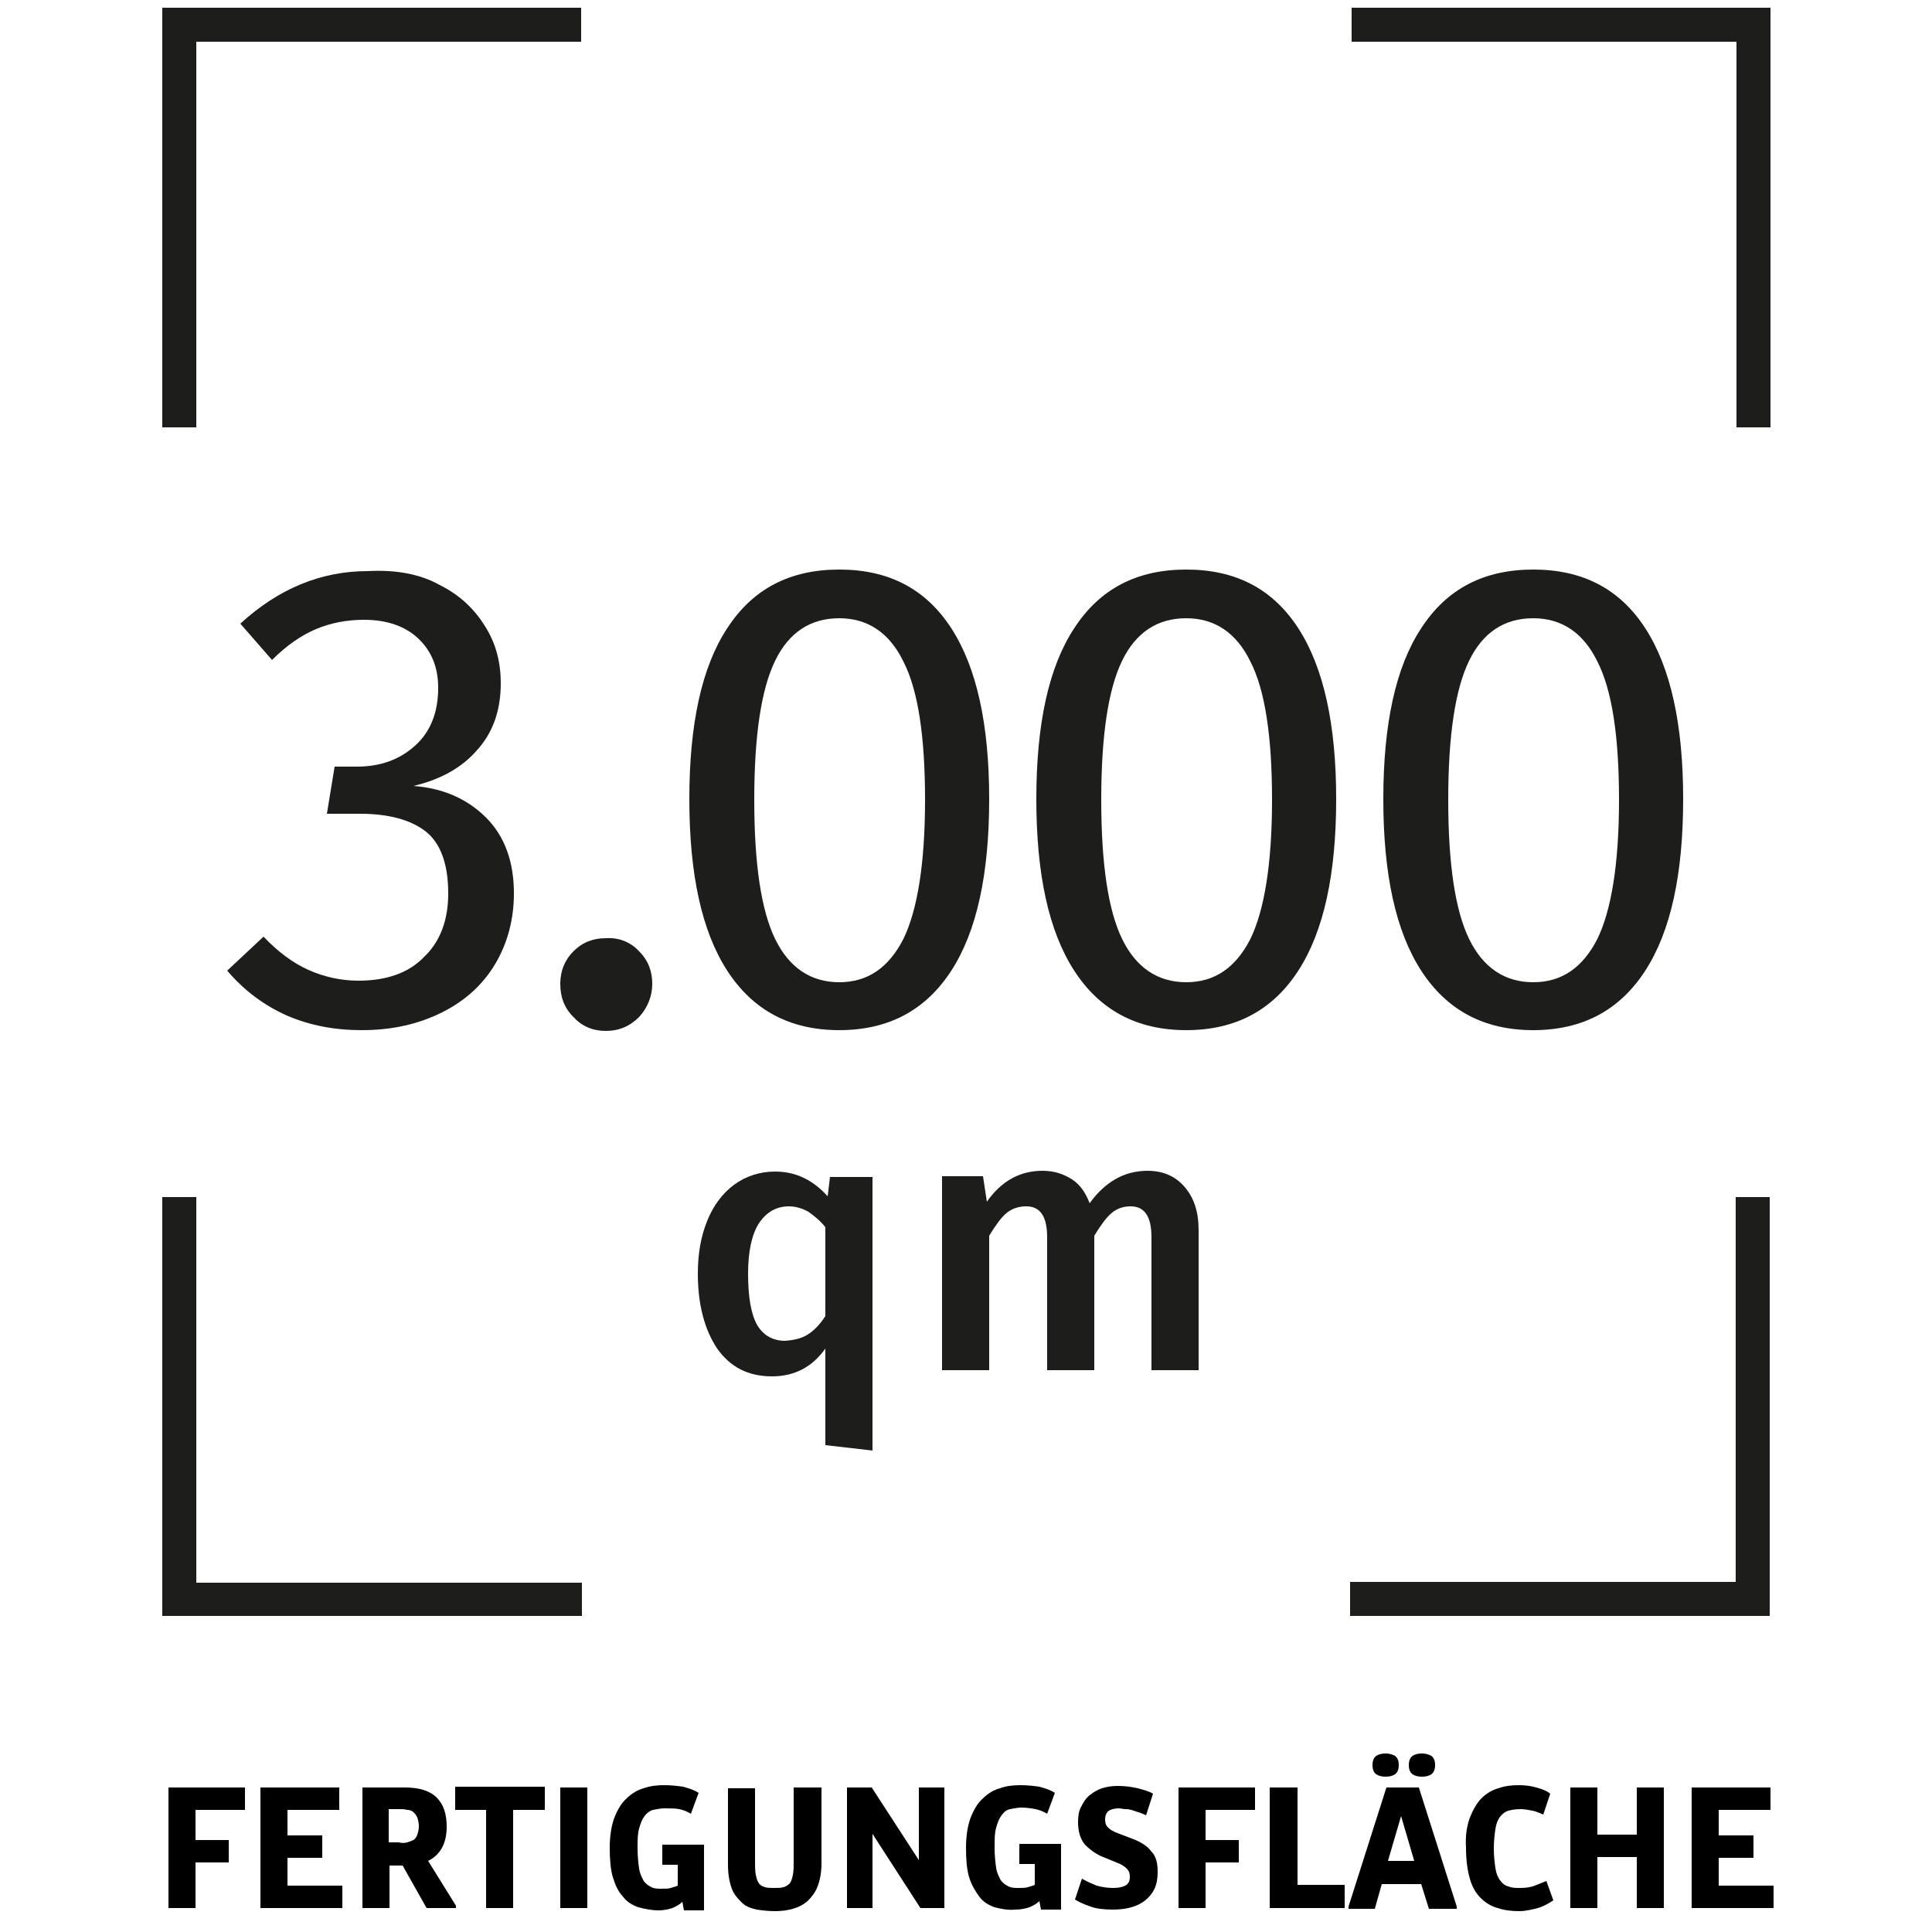<svg xmlns="http://www.w3.org/2000/svg" xmlns:xlink="http://www.w3.org/1999/xlink" id="Livello_1" x="0px" y="0px" viewBox="0 0 250 250" style="enable-background:new 0 0 250 250;" xml:space="preserve">
<style type="text/css">
	.st0{fill:#1D1D1B;}
</style>
<g>
	<g>
		<g>
			<g>
				<g>
					<path class="st0" d="M75.2,209.1H21v-54.2h4.4v49.9h49.9v4.3H75.2z M21,55.2V1h54.2v4.4H25.4v49.9H21V55.2z M174.8,5.4h49.9       v49.9h4.4V1h-54.2v4.4H174.8z M224.6,154.8v49.9h-49.9v4.4H229v-54.2h-4.4V154.8z"></path>
				</g>
			</g>
		</g>
	</g>
	<g>
		<g>
			<path class="st0" d="M56.9,75.7c2.6,1.3,4.5,3.1,5.9,5.4c1.4,2.2,2,4.7,2,7.3c0,3.5-1,6.4-3.1,8.7c-2,2.3-4.8,3.8-8.2,4.6     c3.9,0.3,7,1.7,9.4,4.1c2.4,2.4,3.6,5.7,3.6,9.8c0,3.3-0.8,6.4-2.4,9.1s-3.9,4.8-6.9,6.3s-6.4,2.3-10.4,2.3     c-3.5,0-6.7-0.6-9.7-1.9c-2.9-1.3-5.5-3.2-7.7-5.8l4.7-4.4c1.9,2,3.8,3.4,5.8,4.3s4.2,1.4,6.5,1.4c3.6,0,6.5-1,8.5-3.1     c2.1-2,3.1-4.8,3.1-8.2c0-3.8-1-6.5-2.9-8s-4.8-2.3-8.5-2.3h-4.3l1-6.1h2.9c3,0,5.5-0.9,7.5-2.7c2-1.8,3-4.3,3-7.5     c0-2.7-0.9-4.8-2.6-6.4c-1.7-1.6-4.1-2.4-7-2.4c-2.2,0-4.3,0.4-6.2,1.2c-1.9,0.8-3.8,2.1-5.7,4l-4.1-4.7     c4.9-4.5,10.4-6.8,16.5-6.8C51.3,73.7,54.4,74.3,56.9,75.7z"></path>
			<path class="st0" d="M82.7,123.1c1.2,1.2,1.7,2.6,1.7,4.2c0,1.6-0.6,3.1-1.7,4.3c-1.2,1.2-2.6,1.8-4.3,1.8     c-1.7,0-3.1-0.6-4.2-1.8c-1.2-1.2-1.7-2.6-1.7-4.3c0-1.7,0.6-3.1,1.7-4.2c1.2-1.2,2.6-1.7,4.2-1.7     C80.1,121.3,81.6,121.9,82.7,123.1z"></path>
			<path class="st0" d="M123.1,81.3c3.3,5.1,4.9,12.5,4.9,22.1c0,9.7-1.6,17.1-4.9,22.2c-3.3,5.1-8.1,7.7-14.5,7.7     s-11.2-2.6-14.5-7.7c-3.3-5.1-4.9-12.5-4.9-22.2s1.6-17.1,4.9-22.1c3.3-5.1,8.1-7.6,14.5-7.6C115,73.7,119.8,76.2,123.1,81.3z      M100.3,85.5c-1.8,3.7-2.7,9.7-2.7,18s0.9,14.3,2.7,18c1.8,3.7,4.6,5.6,8.3,5.6c3.7,0,6.4-1.9,8.3-5.6c1.8-3.7,2.8-9.7,2.8-18     c0-8.2-0.9-14.2-2.8-17.9c-1.8-3.7-4.6-5.6-8.3-5.6S102.1,81.8,100.3,85.5z"></path>
			<path class="st0" d="M168,81.3c3.3,5.1,4.9,12.5,4.9,22.1c0,9.7-1.6,17.1-4.9,22.2c-3.3,5.1-8.1,7.7-14.5,7.7s-11.2-2.6-14.5-7.7     c-3.3-5.1-4.9-12.5-4.9-22.2s1.6-17.1,4.9-22.1c3.3-5.1,8.1-7.6,14.5-7.6C159.9,73.7,164.7,76.2,168,81.3z M145.2,85.5     c-1.8,3.7-2.7,9.7-2.7,18s0.9,14.3,2.7,18s4.6,5.6,8.3,5.6s6.4-1.9,8.3-5.6c1.8-3.7,2.8-9.7,2.8-18c0-8.2-0.9-14.2-2.8-17.9     c-1.8-3.7-4.6-5.6-8.3-5.6S147,81.8,145.2,85.5z"></path>
			<path class="st0" d="M212.9,81.3c3.3,5.1,4.9,12.5,4.9,22.1c0,9.7-1.6,17.1-4.9,22.2c-3.3,5.1-8.1,7.7-14.5,7.7     s-11.2-2.6-14.5-7.7c-3.3-5.1-4.9-12.5-4.9-22.2s1.6-17.1,4.9-22.1c3.3-5.1,8.1-7.6,14.5-7.6C204.8,73.7,209.6,76.2,212.9,81.3z      M190.1,85.5c-1.8,3.7-2.7,9.7-2.7,18s0.9,14.3,2.7,18s4.6,5.6,8.3,5.6s6.4-1.9,8.3-5.6c1.8-3.7,2.8-9.7,2.8-18     c0-8.2-0.9-14.2-2.8-17.9c-1.8-3.7-4.6-5.6-8.3-5.6C194.7,80,191.9,81.8,190.1,85.5z"></path>
		</g>
		<g>
			<path class="st0" d="M153.3,153.6c1.2,1.4,1.8,3.2,1.8,5.6v18.1H149v-17.2c0-2.7-0.9-4-2.7-4c-1,0-1.8,0.3-2.5,0.9     c-0.7,0.6-1.4,1.6-2.2,2.9v17.4h-6.1v-17.2c0-2.7-0.9-4-2.7-4c-1,0-1.9,0.3-2.6,0.9c-0.7,0.6-1.4,1.6-2.2,2.9v17.4h-6.1v-25.1     h5.3l0.5,3.3c1.9-2.7,4.3-4,7.2-4c1.5,0,2.7,0.4,3.8,1.1c1.1,0.7,1.8,1.8,2.3,3.1c1-1.4,2.1-2.4,3.3-3.1c1.2-0.7,2.6-1.1,4.2-1.1     C150.5,151.5,152.1,152.2,153.3,153.6z"></path>
			<path class="st0" d="M112.9,152.3v35.4l-6.1-0.7v-12.5c-1.7,2.4-4,3.6-6.9,3.6c-3.1,0-5.4-1.2-7.1-3.6c-1.6-2.4-2.5-5.6-2.5-9.7     c0-2.6,0.4-4.8,1.2-6.8s2-3.6,3.5-4.7c1.5-1.1,3.3-1.7,5.3-1.7c2.7,0,4.9,1.1,6.8,3.2l0.3-2.5L112.9,152.3L112.9,152.3z      M104.5,172.7c0.8-0.5,1.6-1.3,2.3-2.4v-11.5c-0.7-0.9-1.5-1.5-2.2-2c-0.7-0.4-1.6-0.7-2.5-0.7c-1.6,0-2.9,0.7-3.9,2.2     c-0.9,1.4-1.4,3.6-1.4,6.5c0,3.1,0.4,5.3,1.2,6.7c0.8,1.3,2,2,3.6,2C102.8,173.4,103.7,173.2,104.5,172.7z"></path>
		</g>
		<g>
			<path d="M31.7,231.3v2.9h-6.4v3.9h4.3v2.9h-4.3v5.9h-3.5v-15.6H31.7z"></path>
			<path d="M43.9,231.3v2.9h-6.7v3.3h4.5v2.9h-4.5v3.6h7.1v2.9H33.7v-15.6H43.9z"></path>
			<path d="M52.4,231.3c1.8,0,3.2,0.4,4.1,1.3c0.9,0.9,1.3,2.1,1.3,3.8c0,2.1-0.8,3.6-2.4,4.4l3.6,5.8v0.3h-3.8l-3.1-5.5h-1.7v5.5     h-3.5v-15.6H52.4z M52.7,238.4c0.3-0.1,0.6-0.2,0.8-0.3s0.4-0.4,0.5-0.7c0.1-0.3,0.2-0.6,0.2-1.1c0-0.4-0.1-0.8-0.2-1.1     c-0.1-0.3-0.3-0.5-0.5-0.7c-0.2-0.2-0.5-0.3-0.8-0.3c-0.3-0.1-0.7-0.1-1.1-0.1h-1.3v4.3h1.3C52,238.5,52.4,238.5,52.7,238.4z"></path>
			<path d="M58.9,234.2v-3h11.6v3h-4.1v12.7h-3.5v-12.7H58.9z"></path>
			<path d="M76,231.3v15.6h-3.5v-15.6H76z"></path>
			<path d="M82.6,246.8c-0.8-0.3-1.5-0.7-2-1.4c-0.6-0.6-1-1.5-1.3-2.5c-0.3-1-0.4-2.3-0.4-3.8c0-1.5,0.2-2.8,0.6-3.9     c0.4-1,0.9-1.9,1.6-2.5c0.6-0.6,1.4-1.1,2.2-1.3c0.8-0.3,1.7-0.4,2.6-0.4c1,0,1.8,0.1,2.5,0.2c0.7,0.2,1.4,0.4,2,0.8l-1,2.7     c-0.5-0.3-1-0.5-1.5-0.6S86.7,234,86,234c-0.5,0-1,0.1-1.5,0.2c-0.4,0.1-0.8,0.4-1.1,0.8c-0.3,0.4-0.5,0.9-0.7,1.6     s-0.2,1.5-0.2,2.6c0,1,0.1,1.9,0.2,2.6c0.1,0.7,0.4,1.2,0.6,1.6c0.3,0.4,0.6,0.6,1,0.8s0.8,0.2,1.3,0.2c0.5,0,0.9,0,1.2-0.1     c0.3-0.1,0.7-0.2,0.9-0.3v-2.7h-2v-2.6h5.4v8.5h-2.6l-0.2-1.1c-0.3,0.3-0.8,0.6-1.3,0.8c-0.6,0.2-1.2,0.3-1.8,0.3     C84.3,247.2,83.4,247,82.6,246.8z"></path>
			<path d="M97.7,231.3v9.5c0,0.7,0,1.3,0.1,1.8c0.1,0.5,0.2,0.8,0.4,1.1c0.2,0.3,0.5,0.4,0.8,0.5c0.3,0.1,0.7,0.1,1.2,0.1     c0.5,0,0.8,0,1.2-0.1c0.3-0.1,0.6-0.3,0.8-0.5c0.2-0.3,0.3-0.6,0.4-1.1s0.1-1,0.1-1.8v-9.5h3.6v9.8c0,1.2-0.2,2.2-0.5,3     s-0.8,1.4-1.3,1.9c-0.6,0.5-1.2,0.8-1.9,1c-0.7,0.2-1.5,0.3-2.3,0.3c-0.9,0-1.7-0.1-2.4-0.2c-0.8-0.2-1.4-0.4-1.9-0.9     s-1-1-1.3-1.8s-0.5-1.8-0.5-3.1v-9.9H97.7z"></path>
			<path d="M112.8,231.3l6.1,9.4v-9.4h3.3v15.6h-3.1l-6.2-9.6v9.6h-3.3v-15.6H112.8z"></path>
			<path d="M128.7,246.8c-0.8-0.3-1.5-0.7-2-1.4s-1-1.5-1.3-2.5s-0.4-2.3-0.4-3.8c0-1.5,0.2-2.8,0.6-3.9c0.4-1,0.9-1.9,1.6-2.5     c0.6-0.6,1.4-1.1,2.2-1.3c0.8-0.3,1.7-0.4,2.6-0.4c1,0,1.8,0.1,2.5,0.2c0.7,0.2,1.4,0.4,2,0.8l-1,2.7c-0.5-0.3-1-0.5-1.5-0.6     s-1.2-0.2-1.8-0.2c-0.5,0-1,0.1-1.5,0.2s-0.8,0.4-1.1,0.8c-0.3,0.4-0.5,0.9-0.7,1.6s-0.2,1.5-0.2,2.6c0,1,0.1,1.9,0.2,2.6     c0.1,0.7,0.4,1.2,0.6,1.6c0.3,0.4,0.6,0.6,1,0.8s0.8,0.2,1.3,0.2c0.5,0,0.9,0,1.2-0.1c0.3-0.1,0.7-0.2,0.9-0.3v-2.7h-2v-2.6h5.4     v8.5h-2.6l-0.2-1.1c-0.3,0.3-0.8,0.6-1.3,0.8c-0.6,0.2-1.2,0.3-1.8,0.3C130.4,247.2,129.5,247,128.7,246.8z"></path>
			<path d="M141.9,244c0.7,0.2,1.4,0.3,2.2,0.3c0.6,0,1.1-0.1,1.5-0.3c0.4-0.2,0.6-0.6,0.6-1.1c0-0.5-0.1-0.8-0.4-1.1     s-0.6-0.5-1.1-0.7l-1.7-0.7c-1.1-0.4-1.9-1-2.6-1.7c-0.6-0.7-0.9-1.7-0.9-2.9c0-0.8,0.1-1.5,0.4-2c0.3-0.6,0.6-1.1,1.1-1.5     c0.5-0.4,1-0.7,1.6-0.9s1.3-0.3,2-0.3c0.9,0,1.8,0.1,2.6,0.3c0.8,0.2,1.5,0.4,2,0.7l-0.9,2.8c-0.2-0.1-0.4-0.2-0.7-0.3     c-0.3-0.1-0.6-0.2-0.9-0.3c-0.3-0.1-0.6-0.2-1-0.2s-0.6-0.1-0.9-0.1c-0.5,0-1,0.1-1.3,0.3c-0.3,0.2-0.5,0.6-0.5,1.1     c0,0.5,0.1,0.8,0.4,1.1s0.7,0.5,1.2,0.7l2.1,0.8c1,0.4,1.8,0.9,2.3,1.6c0.6,0.6,0.8,1.5,0.8,2.6c0,0.8-0.1,1.5-0.4,2.2     c-0.3,0.6-0.7,1.1-1.2,1.5c-0.5,0.4-1.1,0.7-1.8,0.9c-0.7,0.2-1.5,0.3-2.4,0.3c-1.1,0-2.1-0.1-2.9-0.4c-0.9-0.3-1.5-0.6-2-0.9     l0.9-2.7C140.7,243.5,141.2,243.7,141.9,244z"></path>
			<path d="M162.4,231.3v2.9H156v3.9h4.3v2.9H156v5.9h-3.5v-15.6H162.4z"></path>
			<path d="M167.9,231.3v12.6h6.1v3h-9.7v-15.6H167.9z"></path>
			<path d="M179.4,231.3h4.2l4.9,15.4v0.3h-3.6l-1-3.2h-5.1l-0.9,3.2h-3.4v-0.3L179.4,231.3z M178.1,229.6c-0.3-0.2-0.5-0.6-0.5-1.2     c0-0.6,0.2-1,0.5-1.2c0.3-0.2,0.7-0.3,1.2-0.3c0.5,0,0.8,0.1,1.2,0.3c0.3,0.2,0.5,0.6,0.5,1.2c0,0.6-0.2,1-0.5,1.2     c-0.3,0.2-0.7,0.3-1.2,0.3C178.8,229.9,178.4,229.8,178.1,229.6z M181.3,235l-1.7,5.8h3.4L181.3,235z M182.8,229.6     c-0.3-0.2-0.5-0.6-0.5-1.2c0-0.6,0.2-1,0.5-1.2c0.3-0.2,0.7-0.3,1.2-0.3s0.8,0.1,1.2,0.3c0.3,0.2,0.5,0.6,0.5,1.2     c0,0.6-0.2,1-0.5,1.2c-0.3,0.2-0.7,0.3-1.2,0.3S183.1,229.8,182.8,229.6z"></path>
			<path d="M190.2,235.2c0.4-1,0.9-1.9,1.5-2.5c0.6-0.6,1.4-1.1,2.2-1.3c0.8-0.3,1.7-0.4,2.6-0.4c0.9,0,1.6,0.1,2.3,0.3     c0.7,0.2,1.3,0.4,1.8,0.8l-0.9,2.7c-0.5-0.2-0.9-0.4-1.4-0.5c-0.5-0.1-1-0.2-1.6-0.2c-0.6,0-1.1,0.1-1.5,0.2s-0.8,0.4-1.1,0.8     c-0.3,0.4-0.5,0.9-0.6,1.6c-0.1,0.7-0.2,1.5-0.2,2.5c0,1,0.1,1.8,0.2,2.5c0.1,0.7,0.3,1.2,0.6,1.6c0.3,0.4,0.6,0.7,1.1,0.8     c0.4,0.2,0.9,0.2,1.5,0.2c0.8,0,1.4-0.1,1.9-0.3c0.5-0.2,1-0.4,1.5-0.6l0.9,2.5c-0.6,0.4-1.3,0.8-2,1c-0.8,0.2-1.6,0.4-2.4,0.4     c-1,0-1.9-0.1-2.8-0.4c-0.8-0.2-1.6-0.7-2.2-1.3c-0.6-0.6-1.1-1.4-1.4-2.5c-0.3-1-0.5-2.4-0.5-4     C189.6,237.6,189.8,236.3,190.2,235.2z"></path>
			<path d="M206.7,231.3v6.1h5.1v-6.1h3.5v15.6h-3.5v-6.6h-5.1v6.6h-3.5v-15.6H206.7z"></path>
			<path d="M229.1,231.3v2.9h-6.7v3.3h4.5v2.9h-4.5v3.6h7.1v2.9h-10.6v-15.6H229.1z"></path>
		</g>
	</g>
</g>
</svg>